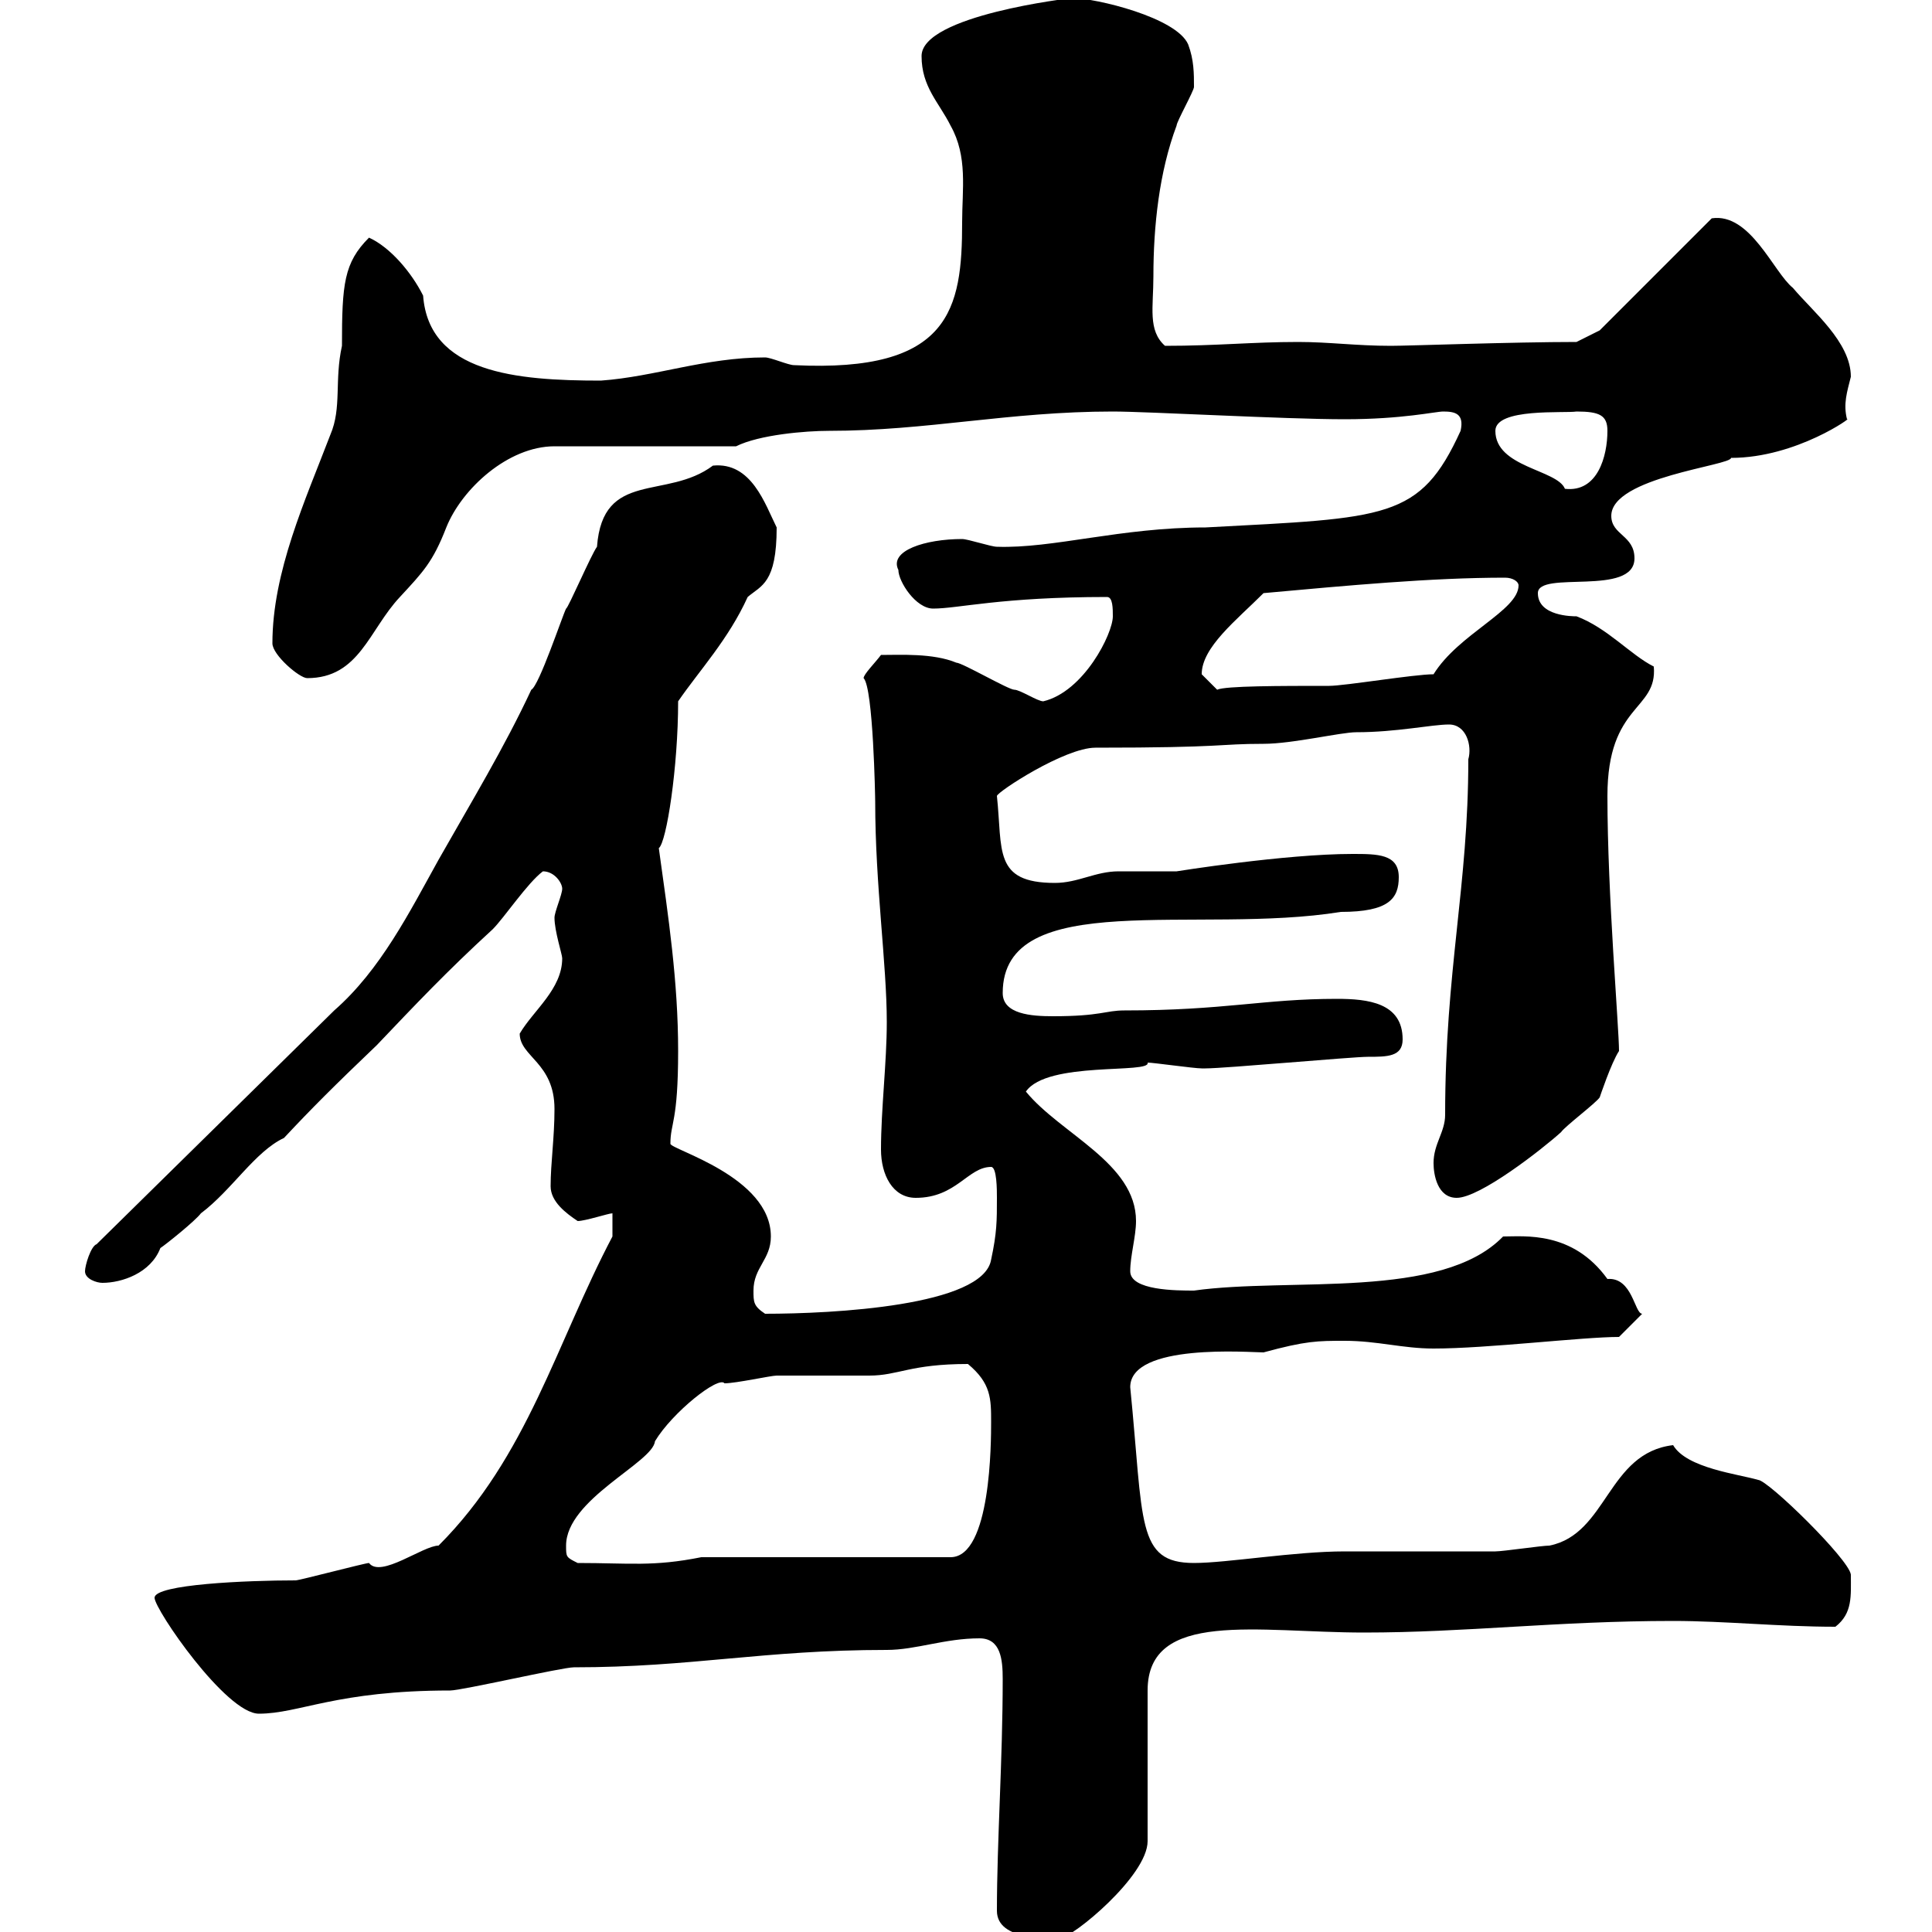 <svg xmlns="http://www.w3.org/2000/svg" xmlns:xlink="http://www.w3.org/1999/xlink" width="300" height="300"><path d="M154.80 296.70C154.80 301.50 163.20 300.90 164.70 300.90C166.50 300.90 178.20 291.30 178.20 285.90L178.20 262.50C178.20 249.90 195.30 253.50 211.80 253.50C227.70 253.50 241.80 251.70 259.80 251.70C267.90 251.70 276.30 252.60 285 252.60C287.70 250.50 287.40 247.80 287.40 244.50C287.10 242.10 274.50 229.80 273 229.80C270 228.90 261.90 228 259.80 224.40C249.60 225.60 249.60 238.20 240.60 240C239.40 240 233.40 240.90 232.20 240.90C229.80 240.90 215.40 240.90 211.80 240.90L208.80 240.90C201 240.90 190.50 242.70 185.40 242.70C176.40 242.70 177.60 236.40 175.50 215.40C175.50 208.50 194.10 210 196.20 210C202.80 208.20 204.60 208.20 208.80 208.20C213.90 208.20 217.80 209.40 222.60 209.40C231 209.40 245.70 207.60 251.40 207.60L255 204C253.80 204 253.50 198.30 249.60 198.60C244.20 191.10 236.70 192 233.40 192C223.80 201.90 200.40 198.30 185.40 200.40C182.70 200.40 175.50 200.40 175.50 197.40C175.50 195 176.40 192 176.40 189.60C176.40 180.60 164.70 176.10 159.30 169.50C162.60 164.70 178.80 166.80 178.20 165C179.10 165 185.40 165.90 186.60 165.90C187.20 165.90 187.20 165.90 187.20 165.90C190.20 165.90 210 164.10 212.40 164.10C215.40 164.10 217.80 164.10 217.80 161.40C217.80 155.70 212.40 155.10 207.60 155.10C196.20 155.10 190.20 156.90 174.60 156.90C171.60 156.90 171 157.80 163.50 157.80C160.20 157.80 155.70 157.50 155.70 154.20C155.70 137.70 186 145.20 208.20 141.60C215.70 141.60 217.20 139.50 217.20 136.20C217.20 132.60 213.90 132.60 210 132.60C199.50 132.60 182.70 135.30 182.70 135.30C181.80 135.30 174.60 135.30 173.70 135.30C170.10 135.30 167.40 137.10 163.80 137.10C154.20 137.10 155.70 132 154.80 123.60C154.80 123 165.30 116.10 170.10 116.10C190.50 116.10 189 115.50 196.20 115.50C200.70 115.50 208.20 113.70 210.60 113.70C216.90 113.70 222.30 112.50 225 112.50C227.70 112.50 228.60 115.80 228 117.90C228 137.70 224.40 150.60 224.40 173.10C224.40 175.80 222.60 177.60 222.60 180.60C222.60 182.40 223.20 186 226.20 186C229.80 186 239.40 178.50 242.40 175.80C243 174.90 247.80 171.30 248.40 170.40C248.40 170.40 250.20 165 251.40 163.20C251.40 159.60 249.60 138.90 249.60 123.60C249.60 109.20 257.40 110.40 256.80 103.50C253.20 101.70 249.60 97.50 244.80 95.70C244.20 95.70 238.80 95.70 238.80 92.10C238.80 88.50 253.80 92.70 253.80 86.70C253.80 83.10 250.20 83.10 250.20 80.10C250.20 74.10 268.80 72.30 268.80 71.10C279 71.10 288 64.50 286.80 65.10C286.20 62.70 286.80 60.90 287.40 58.50C287.40 53.10 281.40 48.30 278.40 44.70C275.40 42.30 271.80 33 265.80 33.90L248.40 51.30L244.80 53.10C234.90 53.10 218.70 53.70 216 53.70C210.60 53.70 206.40 53.10 201.60 53.10C194.40 53.10 189 53.70 180.90 53.70C178.20 51.30 179.10 47.70 179.10 42.90C179.10 35.10 180 26.70 182.70 19.50C182.70 18.90 185.40 14.10 185.40 13.50C185.40 11.40 185.40 9.30 184.50 6.90C182.70 2.70 170.10-0.30 166.50-0.30C166.20-0.30 143.10 2.40 143.10 8.70C143.10 13.50 145.80 15.90 147.60 19.50C150.30 24.30 149.40 29.40 149.40 34.50C149.40 48 147.60 57.90 123.30 56.70C122.40 56.70 119.70 55.50 118.80 55.50C109.50 55.50 101.70 58.50 93.30 59.10C80.10 59.10 66.60 57.90 65.70 45.90C63.90 42.30 60.60 38.40 57.30 36.90C53.40 40.80 53.10 44.10 53.10 53.70C51.90 59.10 53.10 63.30 51.30 67.50C47.40 77.70 42.30 88.80 42.30 99.90C42.30 101.70 46.50 105.30 47.70 105.30C55.80 105.30 57.30 97.80 62.10 92.70C65.70 88.80 67.20 87.30 69.30 81.90C71.70 75.90 78.90 69.30 86.10 69.30L114.30 69.30C117.90 67.50 125.10 66.90 128.70 66.90C144 66.90 156.60 63.90 172.80 63.90C178.20 63.90 199.50 65.10 208.80 65.10C217.80 65.10 222.90 63.90 224.10 63.90C225.90 63.90 227.40 64.20 226.80 66.90C220.50 80.70 215.40 80.40 187.20 81.90C174 81.90 163.50 85.20 154.80 84.90C153.90 84.90 150.30 83.70 149.40 83.70C143.70 83.70 138 85.50 139.50 88.50C139.50 90.30 142.20 94.50 144.90 94.50C148.80 94.50 155.40 92.70 171.90 92.70C172.80 92.70 172.80 94.50 172.80 95.70C172.80 98.40 168.30 107.40 162 108.90C161.10 108.90 158.40 107.10 157.50 107.10C156.60 107.10 149.40 102.90 148.50 102.90C144.90 101.40 139.80 101.70 136.80 101.70C135.90 102.90 134.10 104.70 134.10 105.30C135.60 106.80 135.90 123.90 135.90 124.50C135.90 137.40 137.70 149.70 137.70 158.70C137.70 165 136.80 172.20 136.80 178.50C136.80 182.40 138.60 186 142.20 186C148.50 186 150.30 181.20 153.90 181.20C154.80 181.20 154.80 184.80 154.80 186C154.80 189.60 154.80 191.40 153.90 195.60C152.70 202.80 129.30 204 118.80 204C117 202.80 117 202.20 117 200.40C117 196.80 119.70 195.60 119.70 192C119.70 182.70 104.10 178.50 104.10 177.60C104.10 174.30 105.30 174.30 105.30 163.20C105.30 152.40 103.80 142.50 102.30 131.70C103.50 130.80 105.30 119.10 105.30 108.90C108.60 104.10 113.10 99.30 116.10 92.70C118.20 90.90 120.60 90.60 120.60 81.90C118.80 78.30 116.70 71.70 110.70 72.30C103.50 77.70 93.60 72.90 92.70 84.90C91.80 86.10 88.20 94.50 87.90 94.50C87.30 95.70 83.70 106.50 82.50 107.10C78.30 116.10 73.20 124.50 68.10 133.50C63.60 141.60 59.10 150.60 51.90 156.90L15 193.20C14.10 193.50 13.20 196.50 13.20 197.40C13.20 198.60 15 199.20 15.90 199.20C18.90 199.20 23.40 197.70 24.90 193.80C25.80 193.20 30.30 189.60 31.20 188.40C36 184.80 39.60 178.80 44.10 176.70C48.30 172.20 51.90 168.60 58.50 162.30C64.50 156 69.30 150.90 76.50 144.30C78.30 142.50 81.90 137.10 84.30 135.30C86.10 135.30 87.30 137.10 87.30 138C87.30 138.90 86.10 141.60 86.10 142.50C86.10 144.60 87.30 148.20 87.30 148.80C87.30 153.60 82.80 156.90 80.70 160.50C80.70 164.10 86.10 165 86.10 172.20C86.10 176.70 85.50 180.60 85.50 184.20C85.50 186.60 87.90 188.40 89.70 189.60C90.90 189.60 94.50 188.40 95.10 188.40L95.10 192C86.40 208.50 81.90 226.20 68.10 240C65.70 240 59.10 245.10 57.30 242.70C56.70 242.70 46.50 245.40 45.90 245.40C38.40 245.40 24 246 24 248.10C24 249.90 35.10 266.10 40.20 266.10C46.50 266.10 52.20 262.50 69.90 262.50C71.70 262.50 87.30 258.90 89.10 258.90C107.40 258.90 118.50 256.20 137.70 256.20C142.20 256.20 146.70 254.40 152.10 254.40C155.40 254.40 155.70 257.70 155.70 260.70C155.70 273.30 154.80 285.90 154.80 296.70ZM87.90 240C87.90 232.80 101.40 227.10 101.70 223.80C104.40 219.30 111.60 213.60 112.50 214.80C114.30 214.80 119.70 213.60 120.60 213.60C122.40 213.60 133.20 213.60 135 213.60C139.50 213.60 141.30 211.80 150.30 211.80C153.90 214.80 153.90 217.20 153.90 220.80C153.90 223.80 153.90 241.80 147.60 241.80L108.90 241.80C101.40 243.30 97.80 242.70 89.70 242.70C87.90 241.80 87.90 241.80 87.90 240ZM186.60 104.70C186.60 100.50 192 96.30 196.20 92.10C209.40 90.90 222.30 89.70 233.70 89.70C234.90 89.70 235.80 90.30 235.80 90.90C235.80 94.80 226.50 98.40 222.60 104.70C219.60 104.70 208.80 106.50 206.40 106.50C198.90 106.50 190.20 106.50 189 107.10C189 107.10 187.20 105.30 186.60 104.70ZM232.20 66.90C232.20 63.30 243 64.20 244.80 63.90C248.40 63.90 249.60 64.50 249.60 66.90C249.60 70.80 248.10 76.50 243 75.90C241.80 72.90 232.20 72.60 232.20 66.90Z"/></svg>